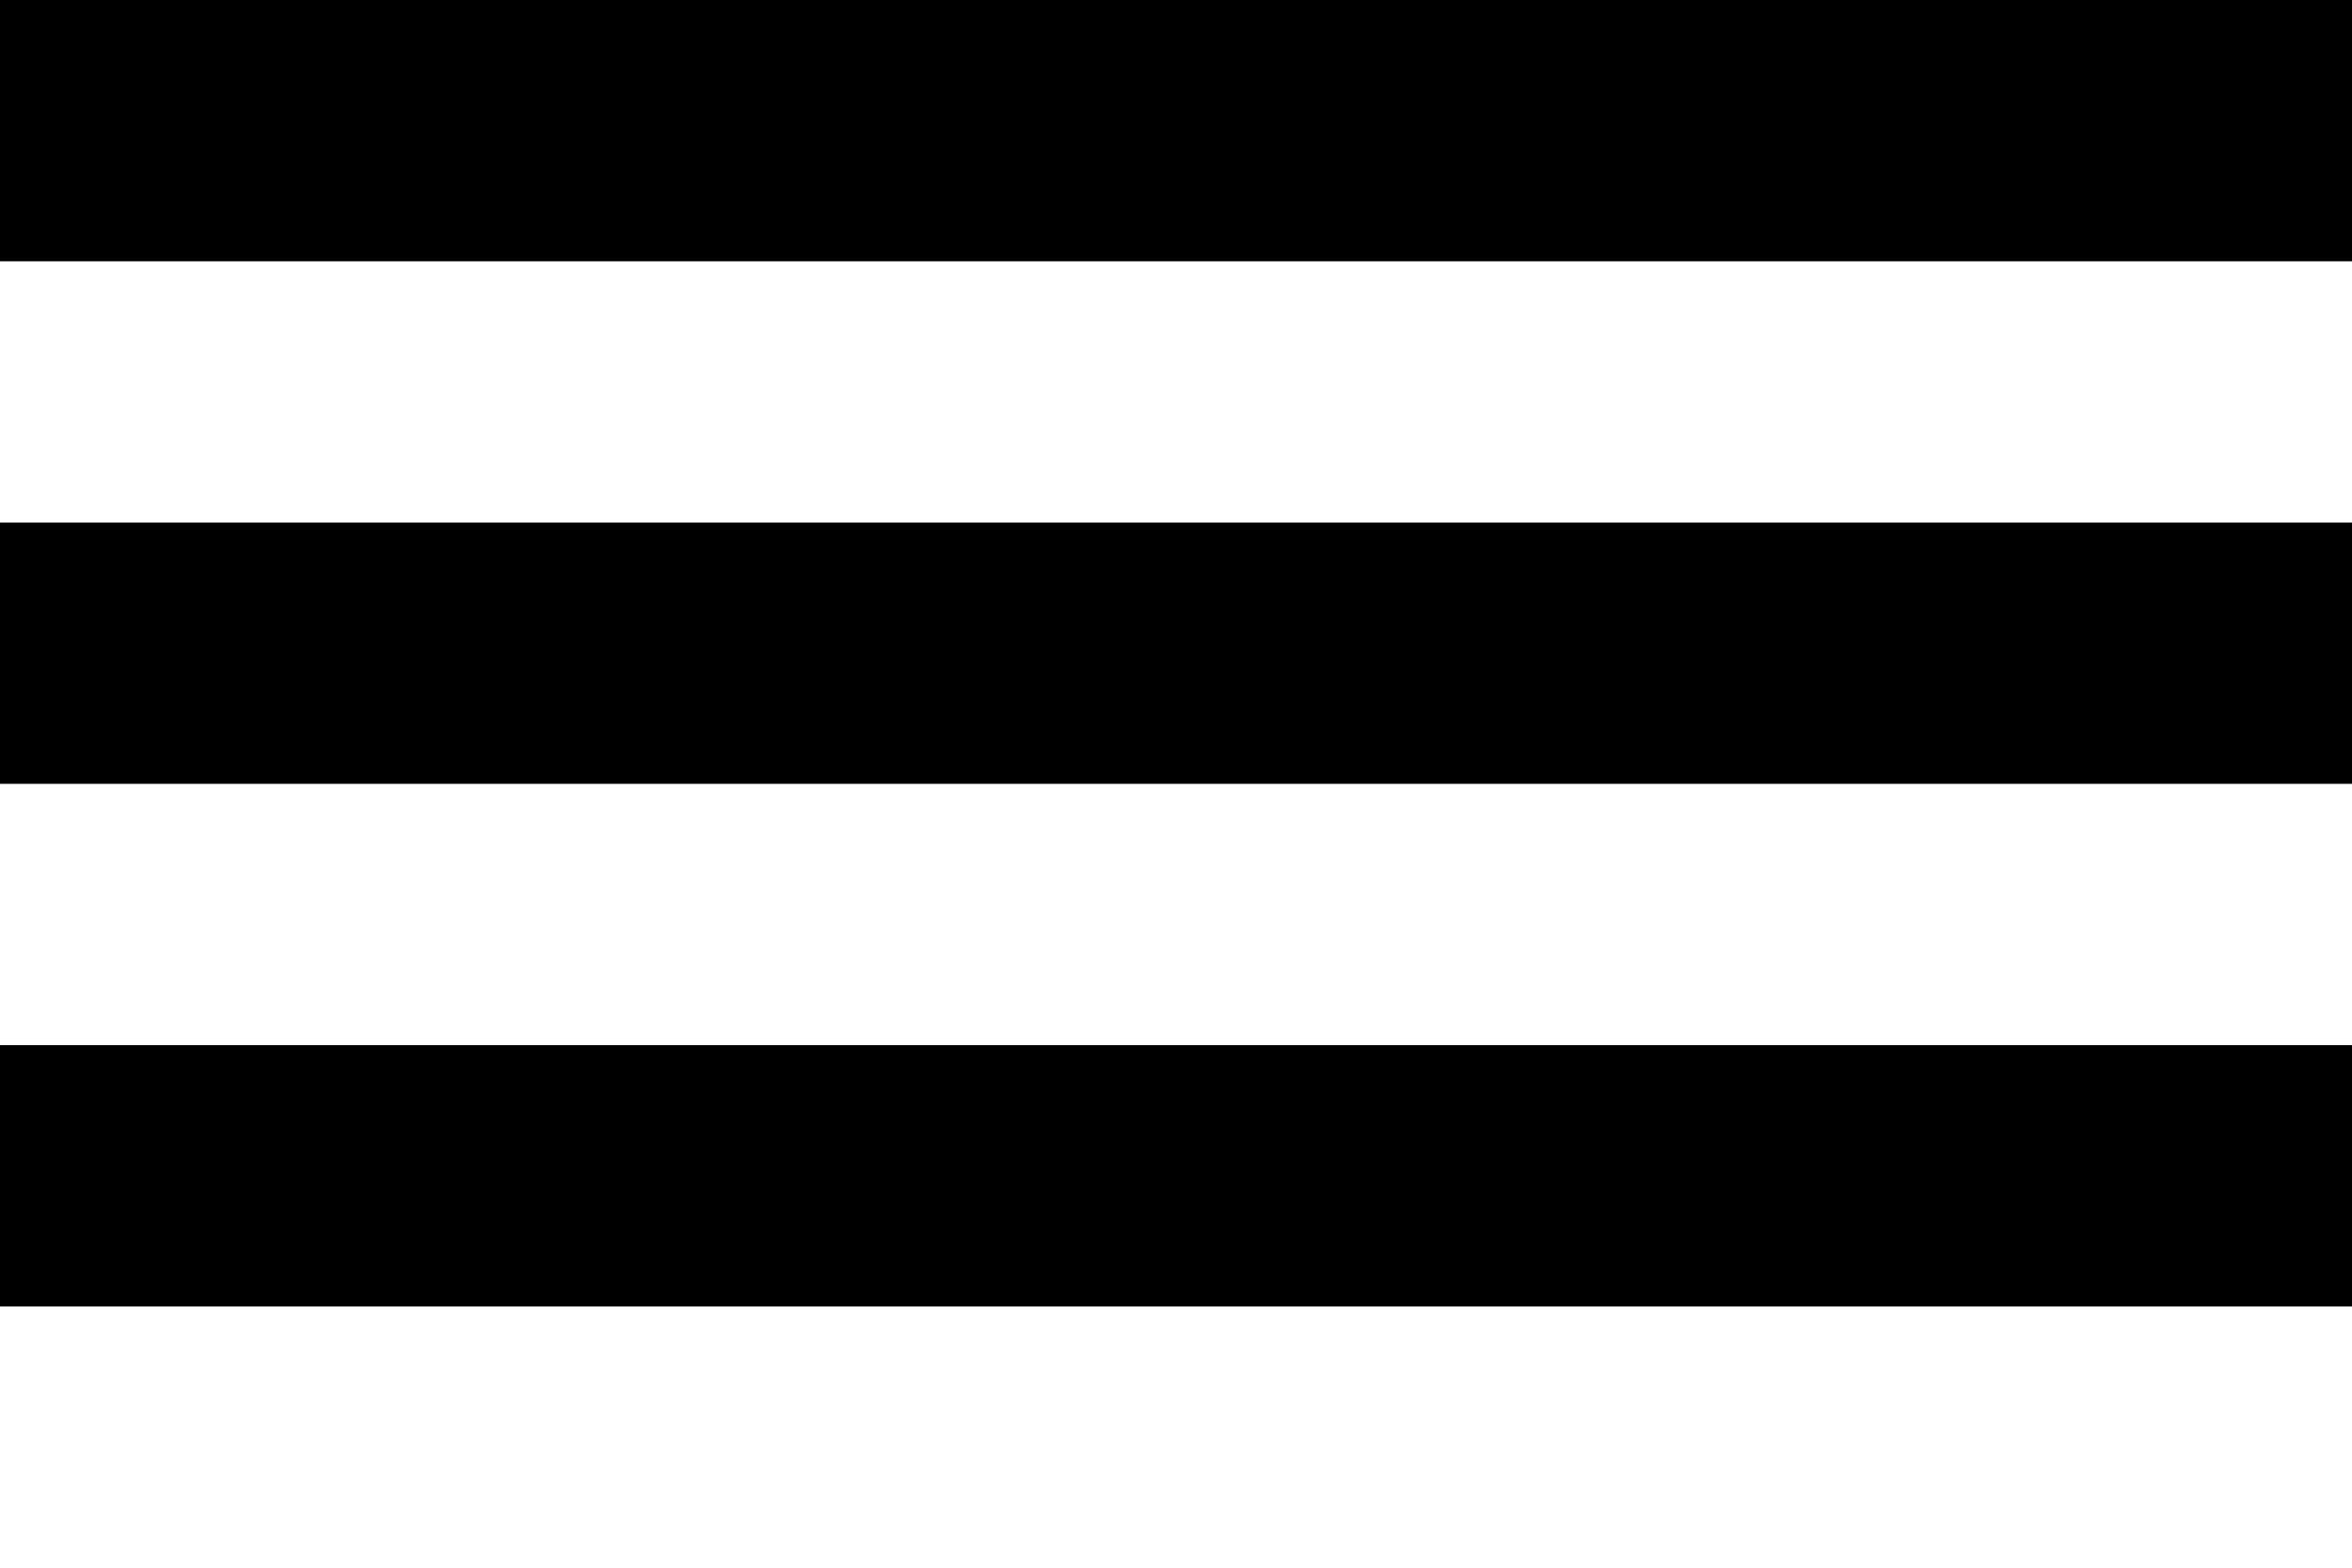 <?xml version="1.0" encoding="UTF-8"?> <svg xmlns="http://www.w3.org/2000/svg" viewBox="0 0 9 6" width="900" height="600"><g><rect fill="#fff" width="9" height="6"></rect><rect fill="#000" width="9" height="1"></rect><rect fill="#000" width="9" height="1" y="2"></rect><rect fill="#000" width="9" height="1" y="4"></rect></g></svg> 